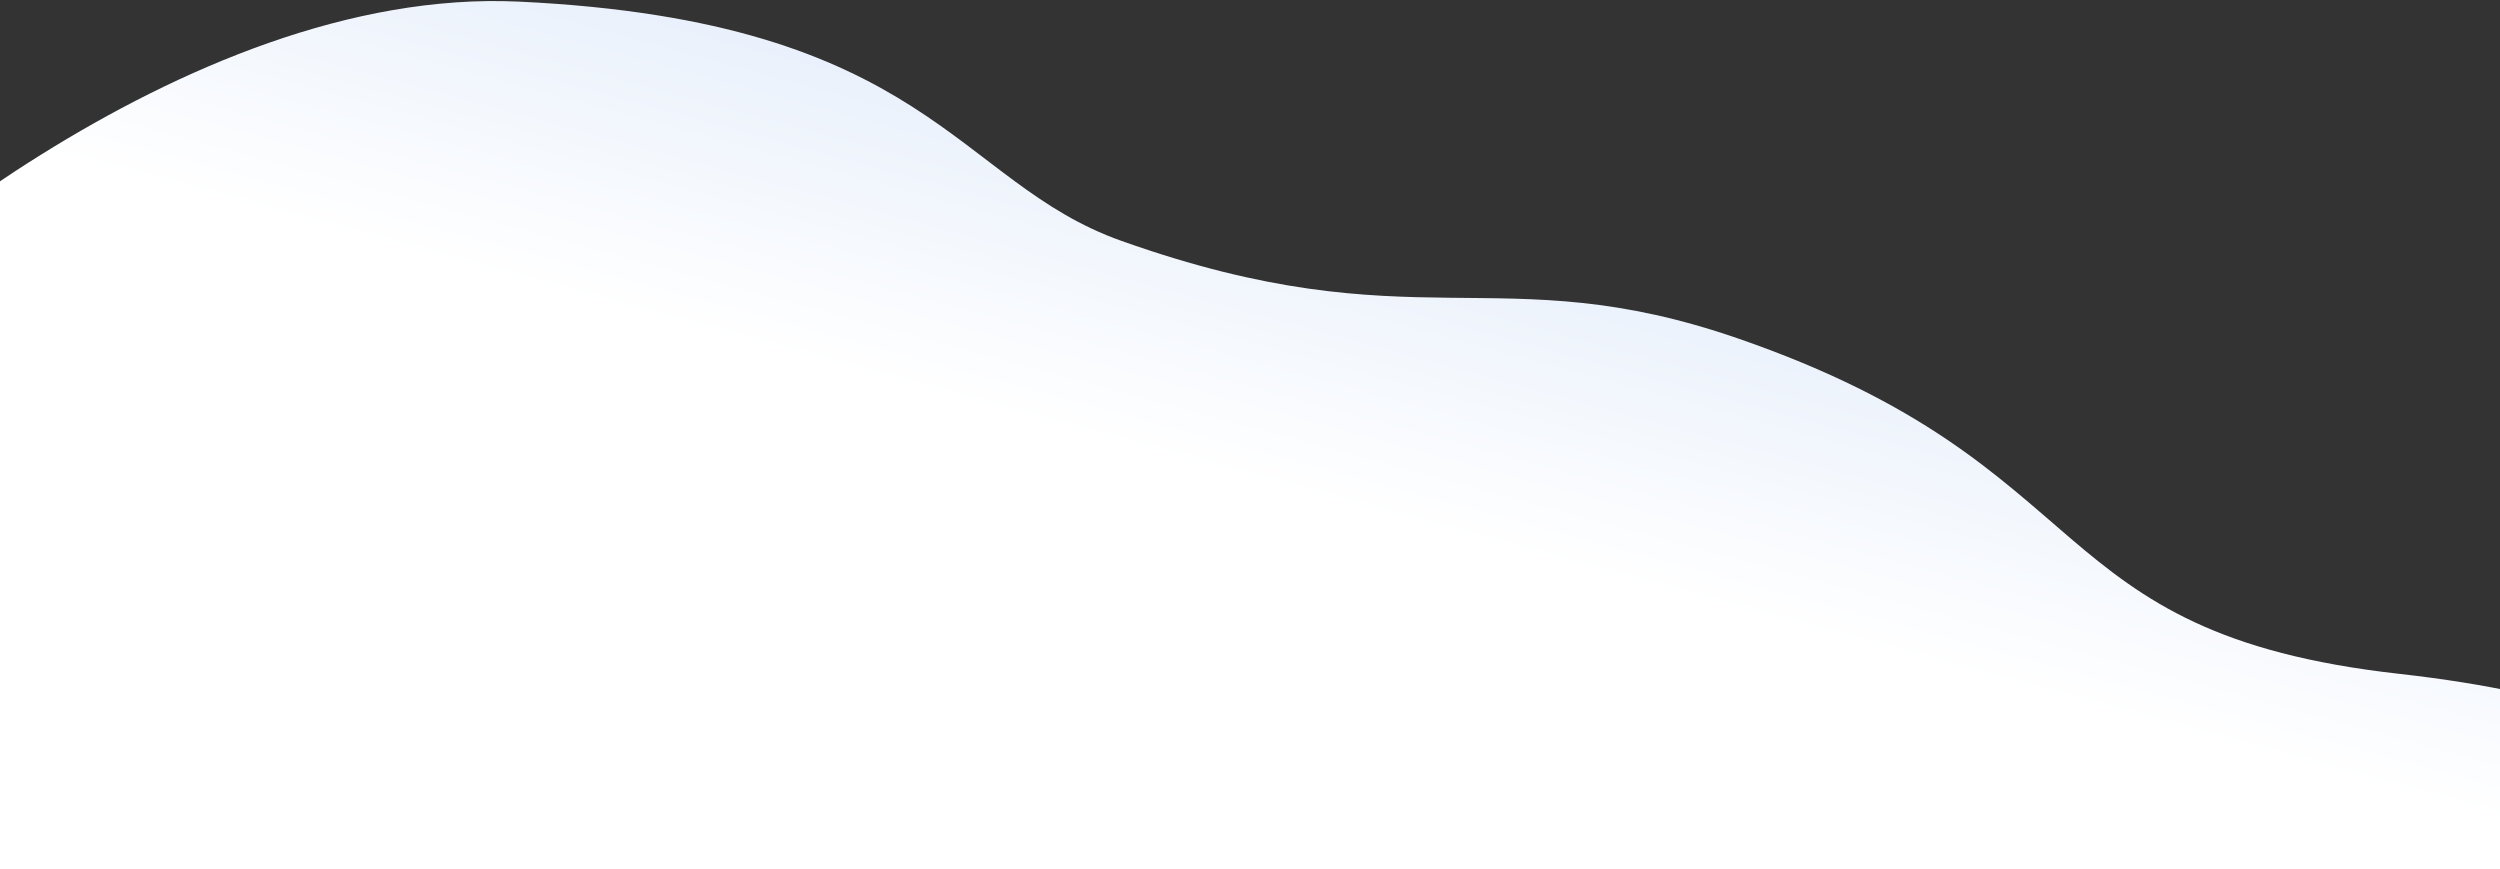 <svg width="768" height="267" viewBox="0 0 768 267" fill="none" xmlns="http://www.w3.org/2000/svg">
<rect x="0" y="0" width="768" height="267" fill="#333333" stroke="none"/>
<path d="M344.503 74.001C434.998 106.136 460.191 78.464 533.998 104.001C647.498 143.271 625.5 194.5 737 207C848.5 219.5 843.442 258.227 846.94 271.227C850.439 284.227 827.435 538.727 827.435 538.727L-70.059 418.727L-70.059 113.501C-52.059 93.144 55.866 -4.433 159.502 0.501C285.499 6.5 293.5 55.889 344.503 74.001Z" fill="url(#paint0_linear_1434_34760)"/>
<defs>
<linearGradient id="paint0_linear_1434_34760" x1="440.691" y1="8.004" x2="360.026" y2="305.516" gradientUnits="userSpaceOnUse">
<stop offset="0.062" stop-color="#E1EBFA"/>
<stop offset="0.487" stop-color="white"/>
<stop offset="1" stop-color="white"/>
</linearGradient>
</defs>
</svg>
